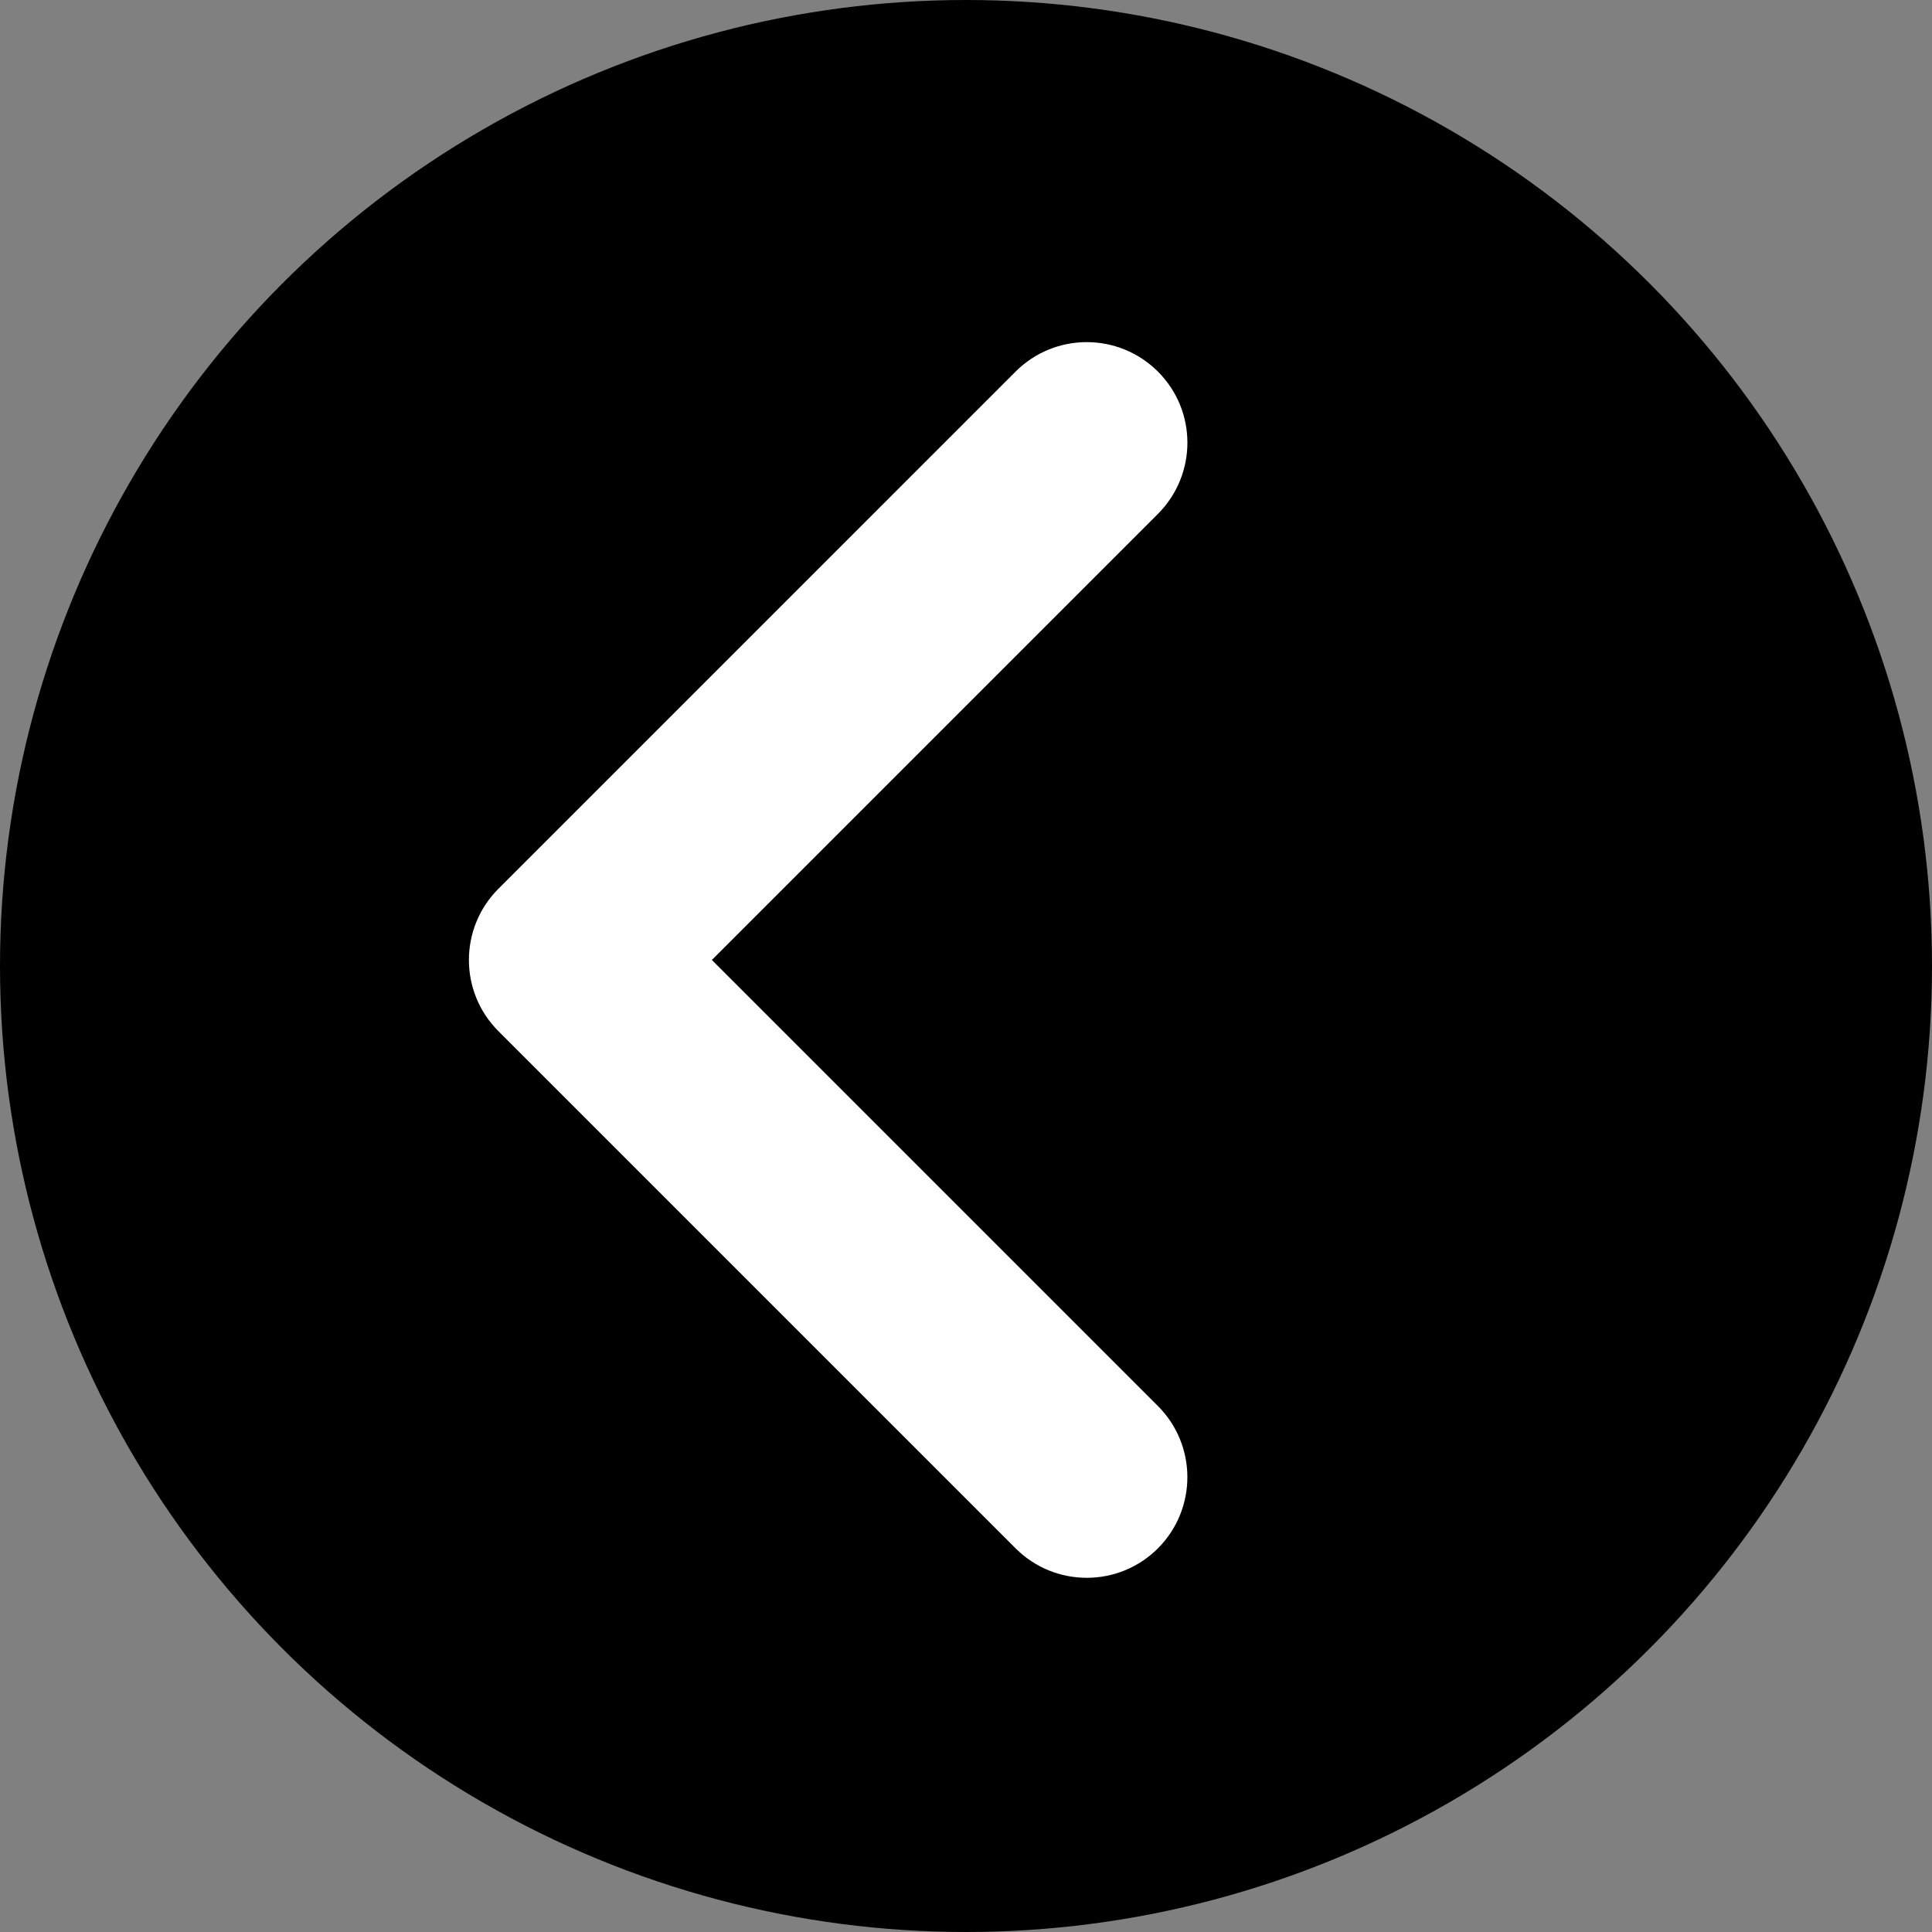 <?xml version="1.0" encoding="UTF-8"?>
<svg id="_レイヤー_1" data-name="レイヤー_1" xmlns="http://www.w3.org/2000/svg" width="24" height="24" version="1.1" viewBox="0 0 24 24">
  <rect x="0" y="0" width="24" height="24" fill="#808080" stroke="none"/>
  <!-- Generator: Adobe Illustrator 29.1.0, SVG Export Plug-In . SVG Version: 2.1.0 Build 142)  -->
  <circle cx="12" cy="12" r="12"/>
  <path d="M13.5,19.6c-.32,0-.64-.122-.884-.366l-6.425-6.425c-.488-.488-.488-1.279,0-1.768l6.425-6.425c.488-.488,1.279-.488,1.768,0s.488,1.279,0,1.768l-5.541,5.541,5.541,5.541c.488.488.488,1.279,0,1.768-.244.244-.563.366-.884.366Z" fill="#fff"/>
</svg>